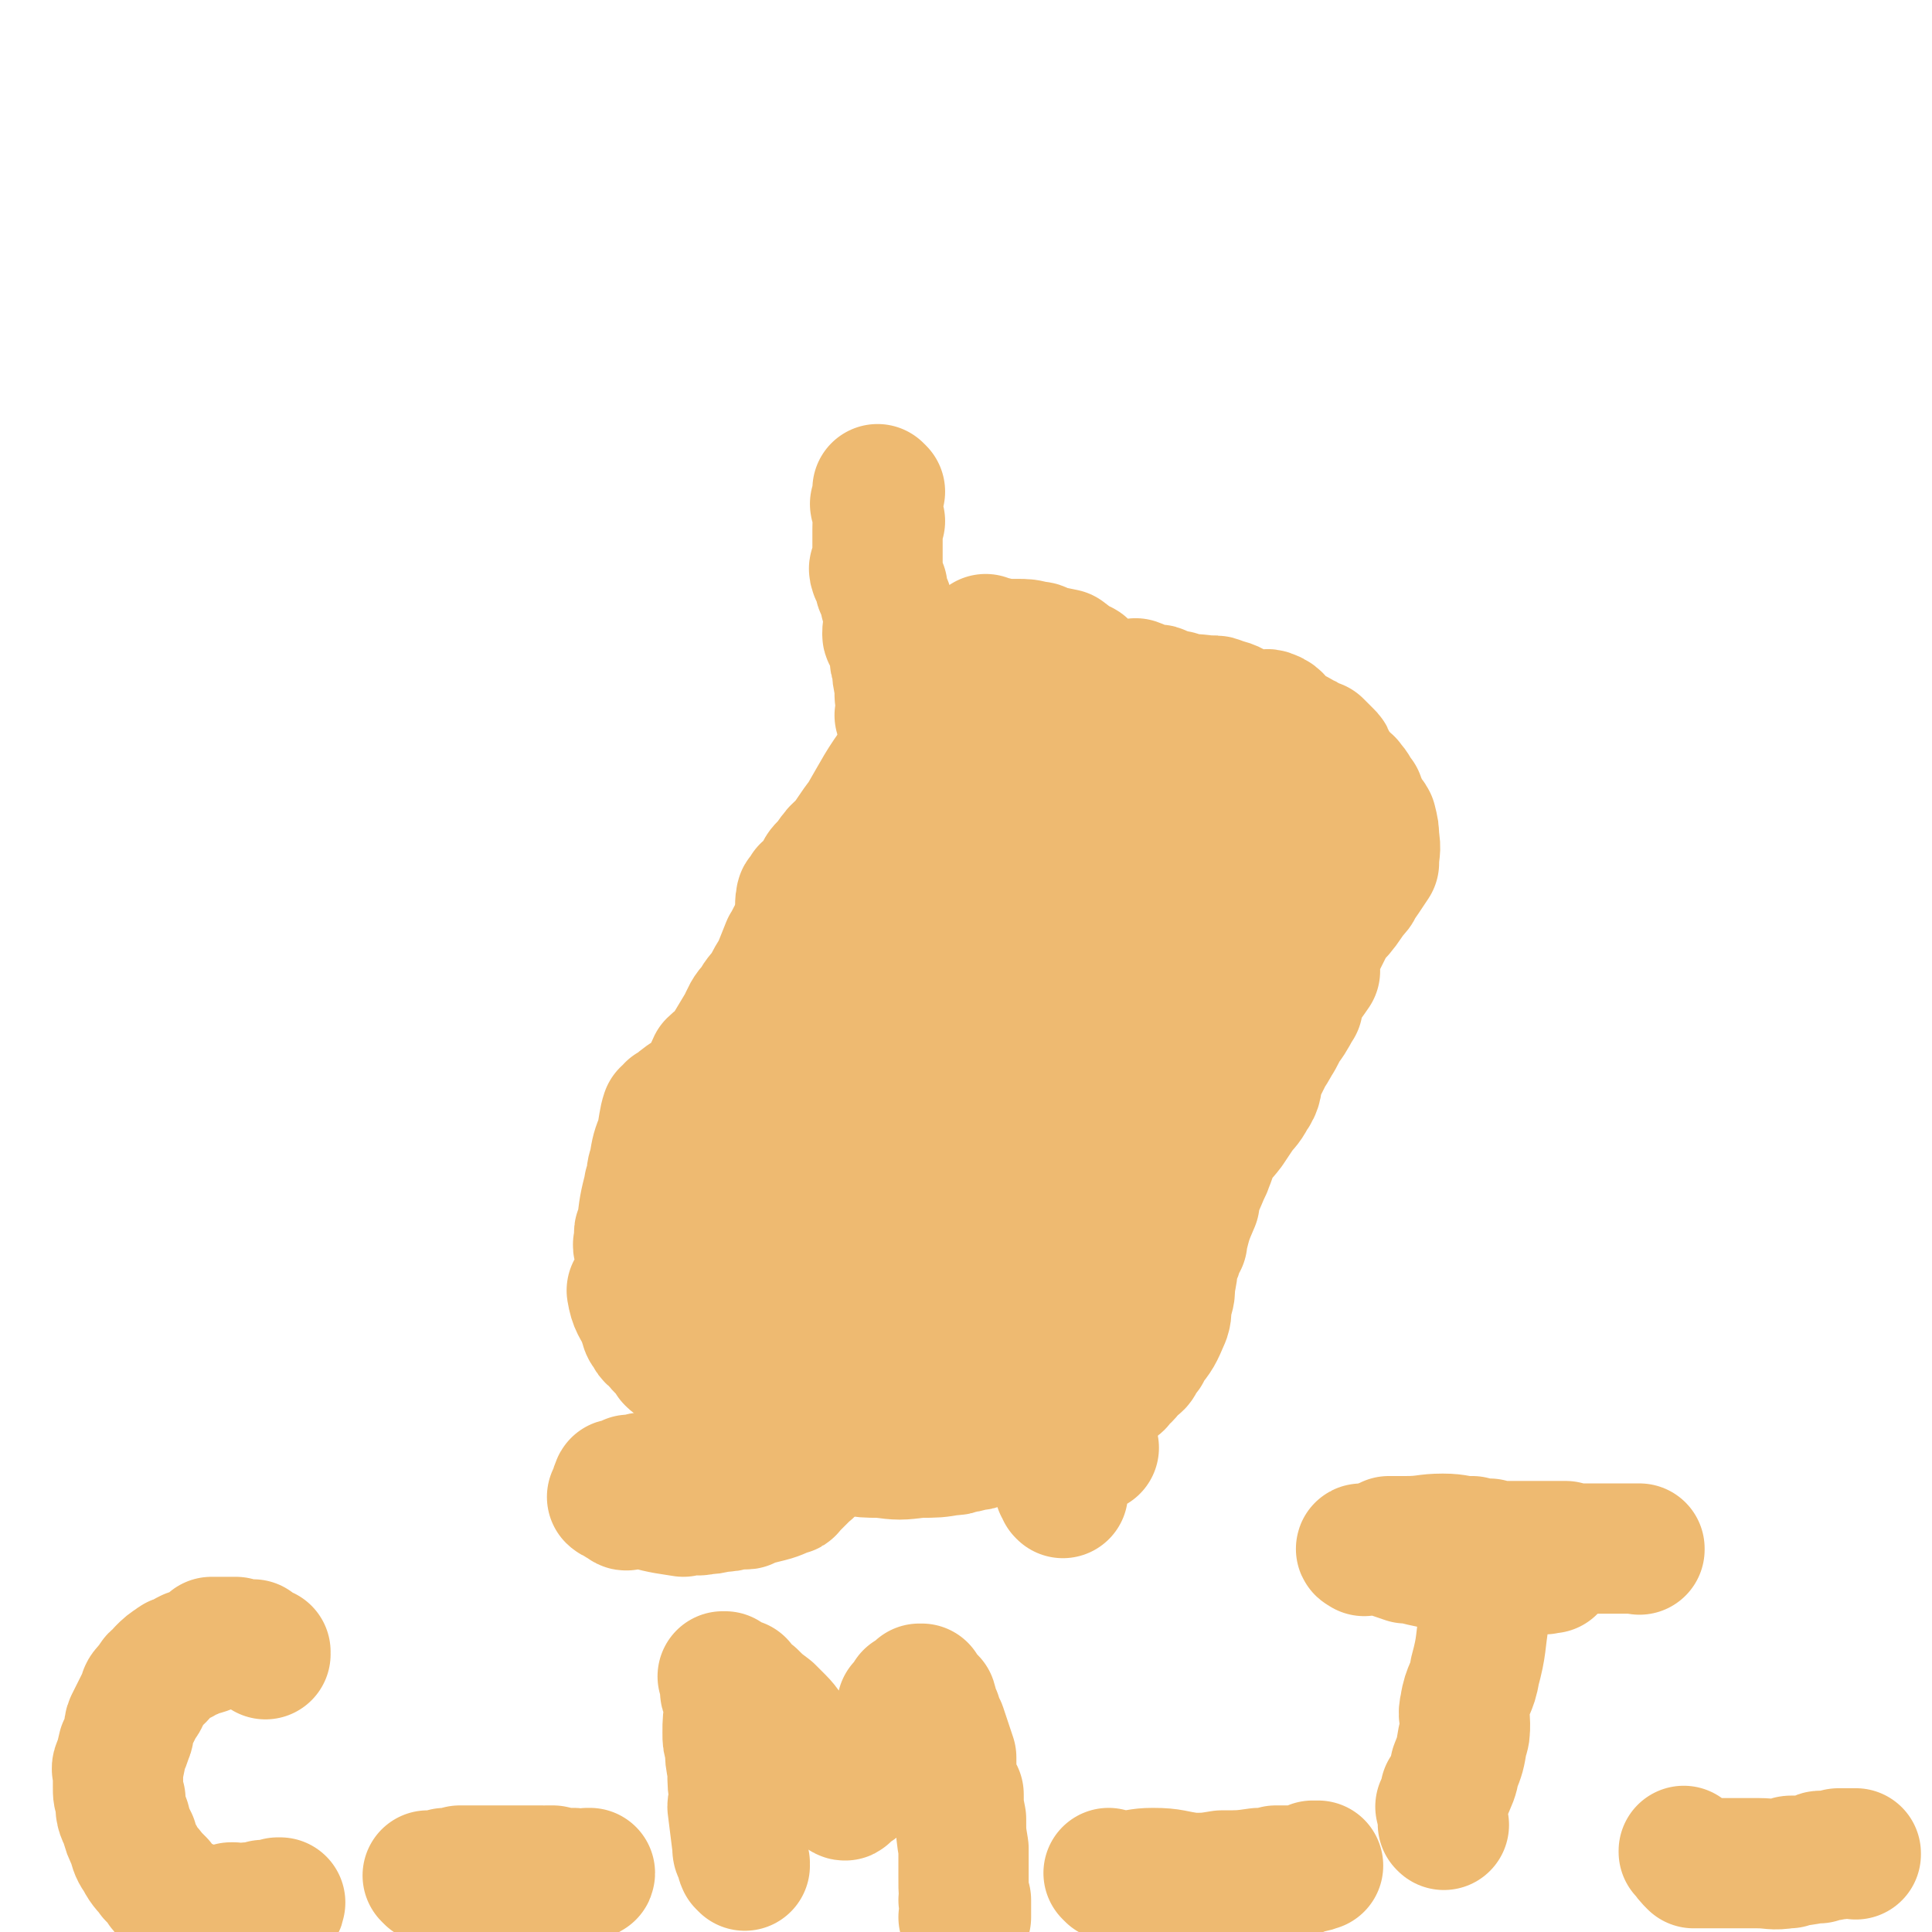 <svg viewBox='0 0 786 786' version='1.1' xmlns='http://www.w3.org/2000/svg' xmlns:xlink='http://www.w3.org/1999/xlink'><g fill='none' stroke='#EEBA71' stroke-width='53' stroke-linecap='round' stroke-linejoin='round'><path d='M388,308c0,0 -1,-1 -1,-1 0,0 0,0 1,1 0,0 0,0 0,0 0,0 -1,-1 -1,-1 0,0 0,0 1,1 0,0 0,0 0,0 0,0 -1,-1 -1,-1 2,-1 4,-1 7,-2 0,0 -2,1 -1,1 2,0 3,0 6,0 1,0 1,0 1,0 5,0 5,0 9,1 1,0 1,0 2,0 4,1 4,2 9,3 7,1 7,0 13,2 4,1 4,2 7,3 4,2 4,2 9,3 1,0 1,0 1,1 5,1 7,2 10,4 0,0 -3,-1 -3,-1 2,0 3,1 6,2 0,0 0,0 0,0 2,0 2,0 4,1 2,0 2,0 3,1 0,0 0,0 0,0 5,1 7,2 9,3 1,0 -1,-1 -3,-1 0,0 0,0 0,0 4,1 5,1 7,2 0,0 -1,0 -2,0 0,0 0,0 0,0 1,0 0,-1 0,-1 0,0 0,0 0,1 0,0 0,0 0,0 3,1 3,1 6,2 0,0 0,0 -1,0 0,0 0,0 0,0 1,0 0,-1 0,-1 0,0 0,1 0,1 2,0 2,0 3,1 2,0 2,0 3,1 0,0 0,0 0,0 1,0 -1,-1 0,-1 2,1 3,2 6,4 0,0 0,0 0,0 3,2 4,2 5,3 1,1 -1,-1 -1,0 1,0 2,1 4,2 1,0 1,0 1,1 0,0 0,0 0,0 2,1 2,1 4,3 0,0 0,0 0,0 1,0 0,-1 0,-1 1,2 2,2 3,5 0,0 0,0 0,0 1,0 0,-1 0,-1 2,3 3,6 5,8 0,1 -2,-3 -2,-2 0,1 1,3 1,6 0,0 0,0 0,1 1,2 1,2 1,4 0,2 0,2 0,4 0,0 0,0 0,0 1,0 0,-1 0,-1 0,3 0,4 0,9 0,0 0,0 0,0 1,0 0,-1 0,-1 -1,3 0,4 -1,8 0,0 0,0 0,0 -1,3 -1,3 -2,6 0,0 0,0 0,0 0,0 0,0 0,0 -1,3 -1,3 -3,6 0,1 0,1 -1,2 -1,1 -1,1 -2,3 0,0 0,0 0,0 -1,2 -1,2 -3,5 0,0 0,0 0,0 -2,2 -2,2 -4,4 0,0 0,0 0,0 0,0 0,0 0,0 -1,2 -1,2 -3,4 0,0 0,0 -1,1 0,0 0,0 0,0 -1,3 -1,3 -2,6 0,0 0,0 0,0 -2,4 -3,5 -4,8 0,0 1,-1 1,-2 0,0 0,0 0,0 -1,4 -1,5 -2,8 0,1 1,-2 0,-1 0,1 -1,2 -2,4 0,1 0,1 -1,2 0,0 0,0 0,0 -1,2 -1,2 -1,4 -1,1 -1,1 -2,3 0,0 0,0 0,0 1,0 0,-1 0,-1 -1,1 -1,2 -1,5 0,0 0,0 -1,1 0,0 0,0 0,0 -1,1 -1,1 -2,3 0,1 0,1 -1,2 0,0 0,0 0,0 0,1 0,1 -1,3 -1,1 -1,1 -2,3 0,0 0,0 0,0 -1,3 -1,3 -2,6 0,0 0,0 0,0 -1,2 -1,2 -3,5 0,0 0,0 0,0 0,2 0,2 -1,4 0,1 0,1 -1,3 0,0 0,0 0,0 -1,2 -1,2 -2,5 0,0 0,0 0,0 -1,3 -1,3 -2,6 0,0 0,-1 0,0 -1,1 -1,1 -2,3 0,1 0,1 -1,2 0,0 0,0 0,0 0,3 0,3 -1,6 0,0 0,0 0,0 1,0 0,-2 0,-1 -1,4 -2,7 -2,10 0,1 1,-3 0,-2 0,1 -1,2 -3,5 0,0 0,0 0,1 0,3 0,3 -1,6 -1,3 -1,3 -2,6 -1,5 -1,5 -3,9 0,0 0,-1 0,-1 0,2 0,3 -1,5 0,1 0,1 -1,1 0,0 0,0 0,0 -2,2 -2,2 -4,3 0,0 0,0 0,0 -2,3 -2,3 -4,5 0,0 1,-1 0,-1 -1,1 -1,1 -3,2 -1,1 -1,1 -2,1 0,0 0,0 0,0 -4,5 -5,6 -9,10 -1,0 1,-2 0,-2 0,1 -1,2 -2,4 -1,1 -1,1 -2,1 0,0 0,0 0,0 -2,2 -2,2 -5,4 0,0 0,0 0,0 -2,3 -2,3 -4,5 -1,1 0,1 -1,1 -1,1 -1,1 -2,2 0,0 0,0 0,0 -2,2 -1,3 -4,4 -2,2 -2,2 -5,3 -1,1 -1,1 -3,2 -2,1 -2,1 -4,1 0,0 0,0 0,0 -3,1 -3,1 -5,1 -2,1 -2,1 -4,1 -6,1 -6,1 -13,1 -8,1 -8,1 -16,0 -6,0 -6,0 -12,-1 -3,0 -3,0 -5,-1 -5,0 -6,0 -9,-1 -1,0 1,1 1,0 -2,0 -3,-1 -5,-2 -1,0 -1,0 -1,-1 0,0 0,0 0,0 -3,-1 -3,-1 -5,-3 0,0 0,0 0,0 0,1 -1,0 -1,0 0,0 0,0 1,0 0,0 0,0 0,0 -3,-1 -3,-1 -5,-1 0,-1 0,-1 0,-1 0,0 0,0 0,0 -3,-1 -3,-1 -5,-3 -2,-1 -2,-1 -4,-2 -4,-3 -3,-4 -7,-6 -1,-1 -1,0 -3,0 -2,-1 -2,-1 -3,-2 -3,-1 -4,-1 -6,-2 0,0 1,1 1,0 -2,0 -2,-1 -4,-2 -1,-1 -1,-1 -2,-2 0,0 0,0 0,0 -4,-3 -6,-4 -8,-6 0,0 1,1 3,2 0,0 0,0 0,0 -3,-2 -4,-2 -6,-4 0,0 2,2 2,1 -2,-2 -3,-3 -6,-6 -1,-1 -1,-1 -1,-2 0,0 0,0 0,0 -2,-2 -3,-1 -4,-4 -2,-2 -1,-2 -2,-4 0,0 0,0 0,-1 -3,-6 -4,-6 -5,-12 0,0 2,1 2,0 1,0 1,-1 1,-2 0,0 0,0 0,0 0,-3 0,-3 1,-7 0,0 0,0 0,0 -1,-5 -1,-6 -1,-10 -1,0 0,2 0,2 0,-2 0,-3 0,-6 0,-1 0,-1 1,-2 1,-9 1,-9 3,-17 0,-1 0,-1 1,-2 0,-4 0,-4 1,-7 0,0 0,0 0,0 0,0 0,0 0,0 1,-6 1,-6 3,-11 0,0 0,0 0,0 1,-5 1,-7 2,-10 0,0 -1,3 0,3 0,-1 1,-3 2,-5 1,0 0,0 1,0 3,-3 3,-3 6,-5 3,-2 3,-2 6,-5 3,-3 2,-4 4,-8 3,-3 4,-2 6,-6 3,-5 3,-5 6,-10 2,-4 2,-5 5,-8 2,-4 3,-4 5,-7 2,-4 2,-4 4,-7 2,-5 2,-5 4,-10 0,0 0,1 0,1 0,0 0,0 0,0 2,-5 2,-5 5,-9 0,0 0,0 0,0 0,-6 1,-9 1,-12 0,-1 -1,4 0,4 0,-1 1,-4 2,-7 0,0 0,0 1,0 1,-2 1,-2 2,-3 1,-1 1,-1 2,-2 1,-3 1,-3 3,-5 2,-2 2,-3 4,-5 1,-2 2,-1 3,-3 4,-5 4,-6 8,-11 7,-12 7,-13 15,-24 2,-3 2,-3 5,-5 5,-4 5,-3 10,-6 3,-3 3,-4 6,-6 4,-3 5,-3 9,-6 2,-1 2,-1 3,-2 0,0 0,0 0,0 1,0 0,-1 0,-1 0,0 0,1 0,1 2,-2 2,-2 3,-4 0,0 0,0 0,0 1,0 0,-1 0,-1 0,0 0,0 0,1 0,0 0,0 0,0 '/><path d='M310,467c0,0 -1,-1 -1,-1 0,0 0,0 1,1 0,0 0,0 0,0 0,0 -1,-1 -1,-1 0,0 0,0 1,1 0,0 0,0 0,0 0,0 -1,-1 -1,-1 0,0 0,0 1,1 0,0 0,0 0,0 0,2 0,2 0,4 0,1 -1,1 0,3 0,2 1,2 2,5 2,6 2,6 3,12 1,7 0,7 1,14 2,7 2,7 4,15 1,6 1,6 2,13 1,3 1,3 2,5 0,3 0,3 0,6 1,0 1,0 1,0 0,0 0,0 0,0 0,1 -1,0 -1,0 0,0 1,1 1,0 -2,-7 -3,-7 -3,-15 -1,-8 0,-8 0,-16 0,0 -1,0 -1,-1 0,-1 0,-1 0,-2 0,0 0,0 0,0 0,0 -1,-1 -1,-1 0,0 0,0 1,1 0,0 0,0 0,0 0,0 -1,-2 -1,-1 -2,4 -2,5 -4,10 -2,5 -2,5 -5,11 -2,5 -2,5 -4,11 -1,2 -1,2 -2,4 0,0 0,0 0,0 -2,3 -2,3 -3,5 -1,0 0,0 0,-1 0,0 0,0 0,0 0,-3 0,-3 0,-7 -1,-7 -2,-7 -1,-14 0,-9 1,-9 3,-17 1,-14 1,-14 2,-29 1,-5 0,-5 1,-10 0,0 0,0 0,0 0,-3 0,-3 1,-5 0,-2 0,-2 1,-3 0,0 0,0 0,0 0,0 -1,-1 -1,-1 0,0 0,0 1,1 0,0 0,0 0,0 0,6 0,6 0,12 -1,4 -1,4 -2,9 0,2 0,2 0,4 0,0 0,0 0,0 0,5 0,8 0,11 0,1 0,-4 0,-3 0,0 0,3 0,6 0,0 0,0 0,1 0,0 0,0 0,0 0,0 0,-1 -1,-1 -3,-2 -4,0 -5,-3 -3,-7 -2,-8 -1,-16 0,-9 1,-9 2,-17 1,-9 0,-9 2,-18 1,-6 2,-6 5,-12 1,-4 1,-5 3,-9 1,-1 1,-2 2,-2 0,-1 0,0 1,0 3,3 5,3 7,7 3,5 2,6 2,13 0,7 -1,7 -1,15 -1,8 0,8 -2,17 -1,6 -3,6 -5,12 -2,6 -2,6 -4,12 -2,5 -3,7 -5,10 -1,1 0,-1 1,-1 0,0 0,0 0,0 -1,3 -1,3 -1,6 -1,0 0,0 0,0 0,-4 -1,-4 0,-8 3,-16 3,-16 7,-32 2,-8 2,-8 5,-16 6,-16 6,-16 13,-31 2,-6 2,-7 6,-12 3,-4 3,-4 7,-7 5,-3 5,-5 10,-6 4,0 5,0 8,2 4,3 6,4 6,9 1,42 1,43 -2,84 -1,8 -2,8 -5,16 -3,5 -3,5 -7,9 -3,5 -2,5 -6,10 -3,4 -4,3 -8,7 0,0 0,0 0,0 0,0 0,0 0,0 -2,-2 -3,-1 -4,-4 -3,-5 -3,-5 -3,-11 -2,-22 -2,-22 0,-44 0,-13 1,-13 4,-26 3,-13 3,-13 8,-25 3,-8 3,-8 7,-15 6,-10 6,-11 15,-18 5,-5 6,-4 12,-6 6,-3 6,-4 12,-4 4,0 6,0 7,4 4,6 5,8 5,16 0,17 -1,17 -4,34 -2,9 -2,9 -6,17 -7,14 -9,13 -16,27 -6,11 -6,11 -12,22 -2,6 -2,6 -5,11 -1,2 -2,2 -3,3 0,0 0,0 0,0 0,1 -1,0 -1,0 -2,2 -2,4 -3,5 0,1 1,0 1,-1 -1,-12 -3,-12 -2,-25 0,-15 0,-15 4,-30 5,-19 7,-18 13,-37 1,-3 0,-4 2,-6 6,-11 7,-11 15,-20 3,-4 3,-5 7,-8 4,-2 4,0 9,-1 1,-1 1,-2 2,-1 5,3 6,4 9,10 2,7 2,8 1,16 -3,22 -3,23 -11,44 -3,10 -5,9 -11,18 -8,13 -8,13 -17,25 -4,5 -3,6 -8,10 -9,8 -10,8 -20,15 -3,3 -4,2 -8,5 0,0 1,0 1,-1 -4,-1 -5,1 -8,-2 -3,-3 -2,-4 -3,-8 -3,-8 -6,-8 -4,-16 3,-23 4,-23 12,-45 7,-16 8,-16 16,-31 4,-8 3,-9 9,-15 6,-7 7,-7 15,-12 9,-5 11,-11 20,-8 14,3 16,8 28,20 4,5 2,7 4,14 1,9 2,9 1,18 -2,20 -2,21 -8,40 -5,16 -4,18 -14,31 -6,8 -10,5 -18,10 -5,3 -4,4 -9,7 -6,4 -6,5 -13,7 -5,2 -5,1 -11,2 -4,1 -5,1 -9,0 -5,0 -5,0 -10,-3 -3,-2 -4,-2 -5,-6 -2,-8 0,-9 1,-18 1,-17 -1,-18 5,-34 4,-15 6,-14 14,-27 5,-7 4,-8 11,-14 7,-7 7,-7 16,-12 13,-6 15,-5 28,-10 1,0 -2,0 -2,1 7,3 10,2 17,7 4,3 4,4 6,10 2,7 2,7 2,14 0,7 -1,7 -2,14 -3,15 -3,15 -6,29 -2,8 -2,8 -5,16 -2,6 -1,7 -3,12 -3,5 -4,5 -7,10 -4,4 -4,4 -7,8 0,0 0,0 -1,0 0,0 0,0 0,0 -2,1 -4,4 -5,2 0,-3 2,-6 3,-13 5,-21 2,-21 9,-42 5,-15 7,-15 15,-29 5,-9 5,-9 11,-16 4,-5 4,-5 9,-10 3,-2 3,-2 6,-4 2,-1 2,-1 3,-3 1,0 1,0 1,0 0,0 0,0 0,0 1,0 0,-1 0,-1 -1,2 -1,2 -2,5 -5,13 -5,13 -10,26 -3,6 -4,5 -7,11 -2,4 -2,4 -4,7 -2,4 -2,4 -4,7 0,0 0,0 -1,1 0,0 0,0 0,0 -1,3 -1,3 -3,6 0,0 0,0 0,0 1,-10 -1,-11 2,-20 5,-20 6,-20 14,-39 4,-9 5,-8 10,-16 2,-4 2,-4 4,-8 1,-2 1,-2 2,-3 2,-2 2,-2 4,-4 0,0 0,0 0,0 0,0 0,0 0,0 3,-1 5,-4 5,-2 1,3 -1,6 -4,12 -4,7 -5,6 -8,14 -9,17 -7,19 -16,35 -1,1 -2,-2 -4,-1 -5,2 -5,4 -8,6 -1,0 1,-1 0,0 -1,1 -2,1 -4,3 0,0 0,0 0,0 1,-7 0,-8 2,-14 6,-21 7,-22 16,-42 2,-3 3,-3 5,-5 1,0 0,1 -1,1 -3,-1 -4,0 -6,-3 -3,-3 -3,-4 -4,-8 0,-4 1,-4 2,-7 2,-6 1,-6 2,-12 0,0 0,0 0,0 3,-7 3,-10 6,-14 2,-1 2,1 4,3 0,0 0,0 0,0 9,1 10,-1 18,2 4,2 3,4 6,7 3,3 3,2 6,5 0,0 0,0 0,1 1,8 2,8 0,16 0,4 -1,5 -4,8 -3,3 -3,3 -7,5 -4,2 -5,3 -9,3 -2,0 -2,-1 -5,-2 -5,-2 -5,-1 -10,-4 -5,-3 -5,-3 -9,-8 -4,-4 -3,-4 -5,-9 -3,-6 -2,-7 -4,-13 0,-1 0,-1 -1,-2 0,-5 0,-5 0,-9 1,-2 2,-2 3,-4 3,-4 2,-5 6,-9 3,-2 4,-2 7,-4 0,0 -1,1 -1,1 3,-1 3,-2 6,-2 3,-1 3,0 6,1 0,0 0,-1 0,0 3,5 5,6 6,11 1,2 -2,1 -3,3 -2,4 -1,5 -3,9 -1,4 -1,4 -3,7 -3,3 -4,3 -7,5 -2,0 -2,0 -4,0 -7,-1 -7,0 -14,-2 -7,-1 -7,-2 -14,-5 -4,-3 -3,-3 -7,-6 -3,-4 -3,-4 -6,-7 0,0 0,0 0,0 -2,-3 -1,-3 -2,-5 0,0 0,0 0,0 1,-5 0,-6 3,-10 2,-2 2,-2 5,-4 2,-2 2,-2 4,-3 3,-2 4,-1 7,-2 0,0 -1,0 -1,0 9,0 9,-1 17,1 4,1 3,3 7,5 2,2 2,3 5,5 0,0 -1,-1 -1,0 2,3 5,4 4,8 0,3 -2,3 -4,6 -3,4 -2,5 -6,8 -3,4 -3,4 -7,6 -5,2 -5,0 -11,0 -5,1 -6,2 -11,1 -10,-4 -11,-5 -20,-11 -5,-3 -4,-3 -7,-7 -3,-3 -2,-3 -4,-5 0,0 0,0 0,0 -1,-3 -1,-3 -2,-6 0,-1 -1,-1 0,-1 4,-7 2,-9 8,-14 5,-3 6,-1 12,-2 6,-1 6,0 12,-1 6,-1 6,-3 12,-3 6,0 6,1 12,2 6,1 6,2 13,3 5,1 5,1 10,3 4,1 4,1 8,3 1,1 0,1 1,1 0,1 1,1 1,2 3,3 4,2 6,6 2,5 2,5 2,10 1,7 0,7 -1,13 -1,7 -1,7 -1,14 -2,9 -1,9 -3,17 -1,4 -3,3 -5,7 -3,3 -2,3 -5,6 0,1 0,1 -1,2 0,0 0,0 0,0 -2,3 -1,6 -4,6 -3,-1 -4,-3 -7,-7 -4,-4 -3,-4 -6,-8 -4,-5 -5,-5 -9,-10 -2,-3 -2,-4 -4,-7 0,-1 0,-1 -1,-1 -2,-7 -4,-7 -5,-14 0,-2 1,-1 2,-3 2,-5 1,-6 3,-11 2,-6 2,-6 5,-11 2,-3 2,-3 5,-5 4,-4 4,-4 8,-6 4,-2 5,-2 9,-3 0,-1 -1,0 -1,0 2,0 3,0 5,0 1,0 1,0 2,1 0,0 0,0 0,0 6,0 7,-1 11,1 3,2 1,4 3,7 2,4 3,4 5,9 3,4 2,5 3,9 2,6 3,6 4,11 1,6 1,6 0,12 0,7 0,7 -2,14 -2,7 -1,7 -5,13 -9,16 -10,15 -20,30 -5,7 -4,8 -10,14 -4,4 -4,3 -9,7 -3,4 -3,4 -7,8 -3,3 -2,4 -6,6 -4,3 -4,2 -8,4 -5,2 -5,2 -10,4 -5,2 -5,3 -10,5 -5,2 -6,1 -11,3 -8,4 -8,4 -16,7 -6,3 -6,3 -12,6 -6,2 -6,2 -12,4 -4,1 -5,2 -8,3 -1,0 1,-1 1,-1 -2,1 -3,2 -5,2 -3,1 -3,1 -6,1 0,0 0,0 0,0 -9,3 -10,2 -18,5 -11,3 -11,4 -21,8 -1,1 -1,1 -3,1 -2,1 -2,1 -4,1 0,0 0,0 0,0 0,1 -1,0 -1,0 0,0 0,0 1,0 0,0 0,0 0,0 0,1 0,0 -1,0 -2,-1 -2,0 -4,0 -1,0 -1,0 -1,-1 0,0 0,0 0,0 1,-9 1,-9 2,-18 1,-5 1,-5 2,-10 1,0 1,0 1,0 0,0 0,0 0,0 1,-4 1,-4 2,-7 0,0 0,0 0,0 0,0 -1,-1 -1,-1 0,0 0,1 1,1 1,-2 1,-2 3,-4 0,0 0,0 0,0 5,-4 6,-3 11,-8 3,-2 3,-3 6,-6 4,-5 5,-5 9,-11 4,-4 4,-4 7,-9 2,-3 2,-5 3,-7 0,0 -2,3 -1,3 0,-1 1,-3 3,-5 0,0 0,0 0,1 0,0 0,0 0,0 0,0 -1,-1 -1,-1 0,0 0,0 1,1 0,0 0,0 0,0 0,0 -1,-1 -1,-1 0,0 0,0 1,1 0,0 0,0 0,0 0,0 -1,-1 -1,-1 0,2 1,4 0,7 -2,4 -4,4 -7,8 -2,4 -1,5 -4,8 -2,3 -3,1 -6,3 -5,1 -6,1 -10,3 -1,0 0,0 1,0 0,0 0,0 0,0 -3,1 -3,1 -5,2 0,0 0,0 0,0 0,0 -1,-1 -1,-1 0,0 0,0 1,1 0,0 0,0 0,0 0,0 -1,-1 -1,-1 0,0 1,0 1,1 -1,1 -1,2 -2,4 0,0 0,0 0,1 0,0 0,0 0,0 0,0 -1,-1 -1,-1 0,0 1,0 1,1 -1,3 -2,4 -3,7 0,0 0,-1 1,-1 0,0 0,0 0,0 0,3 0,3 1,6 0,0 0,-1 0,0 0,3 0,3 0,7 0,0 0,0 0,0 0,6 0,8 0,12 0,1 0,-3 0,-3 0,2 0,4 0,7 0,1 0,1 0,1 0,0 0,0 0,0 0,6 0,6 1,11 0,1 1,1 2,1 0,2 0,2 0,4 0,2 0,2 1,3 0,0 0,0 0,0 2,5 3,7 4,10 0,1 -1,-1 -1,-3 0,0 0,0 0,0 0,1 -1,0 -1,0 0,0 0,0 1,0 1,3 1,3 3,6 0,0 0,0 0,0 0,1 -1,0 -1,0 0,0 0,0 1,0 1,2 1,2 2,4 0,0 0,0 1,0 0,0 0,0 0,0 0,1 -1,0 -1,0 0,0 0,0 1,0 0,0 0,0 0,0 2,2 2,2 5,3 0,0 0,0 0,0 0,1 -1,0 -1,0 0,0 0,0 1,0 2,2 2,2 4,4 0,0 0,0 0,0 0,1 -1,0 -1,0 0,0 0,0 1,0 2,2 2,2 4,4 0,0 0,0 0,0 0,1 -1,0 -1,0 2,1 2,2 5,3 0,0 0,0 0,0 0,1 -1,0 -1,0 0,0 0,0 1,0 0,0 0,0 0,0 0,1 -1,0 -1,0 3,1 5,2 7,3 0,0 -2,-1 -1,-1 1,1 2,2 4,3 4,1 4,1 8,2 2,0 2,0 4,1 3,1 3,1 7,1 0,0 0,0 0,0 3,1 3,1 7,1 0,0 0,0 0,0 3,0 3,0 5,0 1,0 1,0 2,0 0,0 0,0 0,0 2,1 2,1 4,1 1,0 1,0 2,0 0,0 0,0 0,0 3,0 3,0 6,-1 0,0 0,0 0,0 4,0 4,0 8,-1 5,0 5,0 11,-1 5,-1 5,-1 10,-1 5,-1 5,-1 10,-1 5,-1 7,-2 11,-3 0,0 -3,1 -3,0 4,0 5,0 10,-1 2,0 2,0 3,-1 3,-1 3,-2 6,-3 3,-2 3,-2 6,-4 5,-3 5,-3 10,-6 3,-2 3,-3 6,-5 0,0 -1,1 -1,0 4,-3 4,-3 7,-7 2,-1 2,-1 3,-3 0,0 0,0 0,-1 2,-2 2,-1 3,-4 4,-5 4,-5 7,-12 1,-3 0,-3 1,-7 1,-3 1,-3 1,-7 1,-4 1,-4 1,-8 0,0 0,0 0,0 2,-4 2,-4 3,-8 1,-1 1,-1 1,-1 0,-1 0,-1 0,-1 0,0 0,0 0,0 2,-8 2,-8 5,-15 0,-2 0,-2 0,-3 3,-6 3,-7 5,-11 0,0 -1,2 -1,2 2,-4 2,-5 4,-10 2,-4 3,-4 6,-8 2,-3 2,-3 4,-6 2,-3 3,-3 5,-7 3,-4 2,-5 3,-9 2,-4 2,-4 4,-8 2,-3 3,-5 4,-7 0,0 -1,2 -1,2 2,-3 2,-4 4,-7 3,-4 3,-5 5,-8 0,-1 -1,1 -1,1 1,-3 1,-3 2,-6 0,0 0,0 0,0 3,-5 4,-6 6,-9 0,-1 -1,1 -1,1 1,-5 1,-6 2,-10 2,-4 2,-4 4,-8 0,0 0,0 0,0 2,-4 3,-5 5,-7 0,-1 -2,2 -2,2 2,-2 3,-3 5,-6 2,-3 3,-4 4,-6 1,0 -1,2 -1,2 1,-2 2,-3 4,-6 0,0 0,0 0,0 0,0 0,0 0,0 2,-3 2,-3 4,-6 0,0 0,0 0,0 0,-5 1,-5 0,-10 0,-3 0,-3 -1,-7 -1,-2 -2,-2 -3,-4 -1,-3 -1,-3 -2,-5 0,-1 0,0 0,0 -2,-3 -2,-4 -4,-6 -1,-2 -2,-1 -3,-2 -1,-2 -1,-3 -3,-4 0,-1 0,0 0,0 -1,-2 -1,-2 -2,-4 0,-1 0,-1 -1,-2 -2,-2 -3,-3 -4,-4 -1,0 1,1 0,1 -1,-1 -1,-1 -3,-2 -1,-1 -1,-1 -2,-1 -4,-3 -4,-2 -8,-5 -3,-2 -3,-4 -6,-5 -2,-1 -2,0 -5,0 -3,-1 -3,-1 -6,-1 0,0 0,0 0,0 -4,-2 -4,-3 -9,-4 -2,-1 -2,-1 -4,-1 -1,0 -1,0 -2,0 -6,-1 -6,0 -12,-2 -4,0 -3,-1 -7,-2 -1,-1 -1,0 -3,0 -4,-1 -4,-2 -7,-3 0,0 1,1 0,1 -8,-2 -9,0 -17,-3 -3,-1 -3,-4 -5,-5 0,-1 2,1 1,1 -3,-2 -4,-3 -8,-6 0,0 0,0 0,0 -5,-1 -5,-1 -9,-2 -1,0 0,0 0,0 -1,-1 -1,-1 -3,-1 0,0 0,0 0,0 -3,-1 -4,-1 -7,-1 0,0 1,0 0,0 -1,0 -1,0 -3,0 -2,0 -2,0 -4,0 0,0 0,0 0,0 -2,-1 -2,-1 -5,-1 0,0 0,0 -1,0 0,0 0,0 0,0 1,0 0,-1 0,-1 0,0 0,0 0,1 '/><path d='M367,292c0,0 -1,-1 -1,-1 0,0 0,0 1,1 0,0 0,0 0,0 0,0 -1,-1 -1,-1 0,0 0,0 1,1 0,0 0,0 0,0 0,0 -1,-1 -1,-1 0,0 0,0 1,1 0,0 0,0 0,0 0,0 -1,-1 -1,-1 0,0 0,0 1,1 0,0 0,0 0,0 0,-2 0,-2 0,-5 0,-1 0,-1 0,-2 0,-1 -1,-1 -1,-2 0,-2 0,-2 0,-4 0,0 0,0 0,0 -1,-4 -1,-4 -1,-8 0,0 0,0 0,0 -1,-2 -1,-2 -1,-4 0,-1 0,-1 0,-2 0,0 0,0 0,0 -1,-3 -1,-3 -2,-6 0,0 0,0 0,0 0,0 -1,0 -1,-1 0,-4 1,-4 1,-9 0,0 -1,0 -1,-1 0,-1 0,-1 0,-2 -1,-1 -1,-1 -1,-2 -1,-3 -1,-3 -1,-5 0,0 0,0 0,0 -1,0 -1,0 -1,-1 -1,-3 -2,-5 -2,-7 -1,0 0,2 1,3 0,0 0,0 0,0 0,0 -1,-1 -1,-1 0,0 0,0 1,1 0,0 0,0 0,0 0,-5 0,-6 0,-9 0,0 0,1 0,2 0,0 0,0 0,0 0,-4 0,-5 0,-8 0,0 0,1 0,1 0,-2 0,-3 0,-5 0,-2 0,-2 1,-3 0,0 0,0 0,0 -1,-3 -1,-3 -1,-6 0,0 0,0 0,0 0,0 -1,-1 -1,-1 0,0 0,1 1,1 0,-3 0,-3 1,-6 0,0 0,0 0,0 0,0 -1,-1 -1,-1 0,0 0,1 1,1 0,0 0,0 0,0 0,0 -1,-1 -1,-1 0,0 0,1 1,1 0,0 0,0 0,0 0,0 -1,-1 -1,-1 0,0 0,1 1,1 '/><path d='M445,589c0,0 -1,-1 -1,-1 0,0 0,0 0,0 0,0 0,0 0,0 1,1 0,0 0,0 0,0 0,0 0,0 0,0 0,0 0,0 1,1 0,0 0,0 0,0 0,0 0,0 0,0 0,0 0,0 1,1 0,0 0,0 0,0 0,0 0,0 0,0 0,0 0,0 1,1 0,0 0,0 0,0 1,0 0,0 -1,1 -2,1 -4,1 -1,0 -1,0 -2,0 0,0 0,0 0,0 1,1 0,0 0,0 0,0 0,0 0,0 0,0 0,0 0,0 -1,3 -1,3 -2,5 0,0 0,0 0,0 -2,2 -3,3 -5,4 0,1 1,0 1,-1 0,0 0,0 0,0 1,1 0,0 0,0 0,0 0,0 0,0 0,0 0,0 0,0 1,1 0,0 0,0 0,0 0,0 0,0 0,0 0,0 0,0 1,1 0,0 0,0 0,0 0,0 0,0 0,0 0,0 0,0 1,1 0,-1 0,0 -1,2 -1,3 -2,5 0,0 0,0 0,0 1,1 0,0 0,0 0,0 0,0 0,0 0,0 0,0 0,0 1,1 0,0 0,0 0,0 0,0 0,0 0,0 0,0 0,0 1,1 0,0 0,0 0,0 0,0 0,0 0,0 0,0 0,0 1,1 0,0 0,0 0,0 0,0 0,0 1,2 1,2 1,3 1,1 1,1 1,2 0,0 0,0 0,0 1,1 0,0 0,0 0,0 0,0 0,0 0,0 0,0 0,0 1,1 0,0 0,0 0,0 0,0 0,0 0,0 0,0 0,0 1,1 0,0 0,0 0,0 0,0 0,0 '/><path d='M312,564c0,0 -1,-1 -1,-1 0,0 0,0 1,0 0,0 0,0 0,0 0,1 -1,0 -1,0 0,0 0,0 1,0 0,0 0,0 0,0 0,1 0,0 -1,0 -2,0 -2,1 -3,2 -3,1 -4,1 -6,2 -3,2 -2,2 -4,3 0,0 0,0 0,0 -2,1 -2,1 -3,2 -1,1 -1,1 -2,2 -2,2 -2,3 -4,5 0,0 1,-1 1,-1 -1,2 -1,2 -2,3 -1,1 -1,1 -1,1 0,0 0,0 0,0 0,1 -1,0 -1,0 -1,2 -1,3 -2,5 0,1 0,1 0,1 0,0 0,0 0,0 0,1 -1,0 -1,0 -1,2 -1,3 -2,6 -1,0 0,-1 0,-1 -2,1 -2,1 -4,2 -1,1 -1,1 -2,1 0,0 0,0 0,0 -2,2 -2,2 -4,4 0,0 0,0 0,0 0,1 -1,0 -1,0 0,0 0,0 1,0 0,0 0,0 0,0 -4,1 -4,1 -7,1 0,0 0,0 0,0 0,0 0,0 0,0 0,1 -1,0 -1,0 0,0 0,0 1,0 0,0 0,0 0,0 0,1 0,0 -1,0 -3,0 -4,1 -7,2 0,0 0,-1 1,-1 0,0 0,0 0,0 0,1 -1,0 -1,0 0,0 0,0 1,0 0,0 0,0 0,0 0,1 -1,0 -1,0 0,0 0,0 1,0 0,0 0,0 0,0 -2,1 -2,1 -4,2 0,0 0,0 -1,0 0,0 0,0 0,0 0,1 -1,0 -1,0 0,0 0,0 1,0 0,0 0,0 0,0 0,1 -1,0 -1,0 0,0 0,0 1,0 0,0 0,0 0,0 0,1 -1,0 -1,0 0,0 0,0 1,0 0,0 0,0 0,0 0,1 -1,-1 -1,0 -1,2 -1,3 -1,5 0,0 0,0 0,0 0,1 -1,0 -1,0 0,0 0,0 1,0 2,2 2,2 5,3 0,0 0,0 0,0 0,1 -1,0 -1,0 3,0 4,0 9,0 0,0 0,0 0,0 7,2 9,2 15,3 1,0 -3,-1 -2,-1 1,0 3,0 6,0 2,0 2,1 4,0 3,0 3,0 7,-1 3,0 3,0 6,-1 0,0 -1,0 0,0 1,0 2,0 4,0 1,0 1,0 2,-1 0,0 0,0 0,0 4,-1 4,-1 8,-2 0,0 0,0 0,0 4,-1 5,-2 8,-3 1,0 -2,1 -1,0 0,0 1,-1 3,-2 1,-1 1,-1 2,-2 0,0 0,0 0,0 2,-2 2,-2 4,-4 0,0 0,0 0,0 0,1 -1,0 -1,0 0,0 0,0 1,0 0,0 0,0 0,0 0,1 -1,0 -1,0 0,0 0,0 1,0 0,0 0,0 0,0 0,1 -1,0 -1,0 0,0 0,0 1,0 0,0 0,0 0,0 '/><path d='M108,673c0,0 0,-1 -1,-1 0,0 1,0 1,0 0,0 0,0 0,0 0,1 0,0 -1,0 -2,-2 -3,-2 -5,-3 0,0 0,0 1,0 0,0 0,0 0,0 0,1 0,0 -1,0 0,0 1,0 1,0 -3,0 -4,0 -7,-1 0,0 0,0 0,0 -5,0 -5,0 -10,0 0,0 0,1 0,2 -4,2 -4,1 -8,3 -1,0 -1,0 -1,0 -2,1 -2,1 -3,2 -2,1 -2,0 -3,1 -3,2 -3,2 -5,4 -1,1 0,1 -1,2 -1,1 -1,0 -2,1 -2,3 -3,4 -4,6 -1,0 1,-2 1,-2 -1,2 -1,4 -3,6 -2,4 -2,4 -4,8 -1,2 0,3 -1,5 -1,3 -1,3 -2,5 -1,4 -1,5 -2,9 -1,0 0,-2 0,-2 0,3 0,4 0,8 0,0 0,0 0,1 0,3 0,3 1,5 0,5 0,5 2,9 1,4 1,4 3,8 1,4 1,4 3,7 2,4 3,4 5,7 1,1 1,1 1,1 1,1 1,1 2,2 1,2 1,2 2,3 0,0 0,0 0,0 2,3 3,4 5,5 0,1 -2,-1 -1,-1 2,1 3,1 6,2 0,0 0,0 0,0 1,1 1,1 2,1 2,1 2,1 3,1 0,0 0,0 0,0 0,1 0,0 -1,0 0,0 1,0 1,0 3,1 3,0 7,0 0,0 0,0 0,0 0,0 0,0 0,0 1,0 1,0 1,0 3,0 3,0 5,-1 0,0 0,0 0,0 0,1 0,0 -1,0 0,0 1,0 1,0 0,0 0,0 0,0 0,1 0,0 -1,0 0,0 1,0 1,0 3,1 3,0 7,0 0,0 0,0 0,0 0,1 0,0 -1,0 0,0 1,0 1,0 0,0 0,0 0,0 0,1 0,0 -1,0 0,0 1,0 1,0 0,0 0,0 0,0 3,0 3,0 6,-1 0,0 0,0 0,0 0,0 0,0 0,0 0,1 0,0 -1,0 0,0 1,0 1,0 0,0 0,0 0,0 0,1 0,0 -1,0 0,0 1,0 1,0 0,0 0,0 0,0 0,1 0,0 -1,0 0,0 1,0 1,0 0,0 0,0 0,0 2,0 2,0 3,0 2,0 2,0 3,-1 0,0 0,0 0,0 0,1 0,0 -1,0 0,0 1,0 1,0 0,0 0,0 0,0 0,1 0,0 -1,0 0,0 1,0 1,0 0,0 0,0 0,0 0,1 0,0 -1,0 '/><path d='M175,764c0,0 -1,-1 -1,-1 0,0 1,0 1,0 0,0 0,0 0,0 0,1 -1,0 -1,0 0,0 1,0 1,0 0,0 0,0 0,0 0,1 -1,0 -1,0 1,0 1,0 2,0 3,0 3,0 5,-1 3,0 3,0 6,-1 5,0 5,0 10,0 4,0 4,0 7,0 0,0 0,0 0,0 3,0 4,0 7,0 0,0 0,0 0,0 0,0 0,0 0,0 0,1 -1,0 -1,0 4,0 7,0 10,0 1,0 -1,0 -2,0 0,0 0,0 0,0 0,1 -1,0 -1,0 0,0 0,0 1,0 0,0 0,0 0,0 0,1 -1,0 -1,0 0,0 0,0 1,0 2,1 2,0 4,0 1,0 1,0 3,0 0,0 0,0 0,0 0,1 -1,0 -1,0 0,0 0,0 1,0 4,1 5,1 8,1 1,0 0,0 0,0 0,0 0,0 0,0 0,1 -1,0 -1,0 0,0 0,0 1,0 0,0 0,0 0,0 0,1 -1,0 -1,0 0,0 0,0 1,0 3,1 3,0 7,0 0,0 0,0 0,0 0,1 -1,0 -1,0 0,0 0,0 1,0 0,0 0,0 0,0 0,1 -1,0 -1,0 0,0 0,0 1,0 0,0 0,0 0,0 0,1 -1,0 -1,0 '/><path d='M303,759c0,0 -1,-1 -1,-1 0,0 0,0 1,0 0,0 0,0 0,0 0,1 -1,0 -1,0 0,0 0,0 1,0 0,0 0,0 0,0 0,1 -1,0 -1,0 -1,-2 0,-2 -1,-4 -1,-1 -1,-1 -1,-3 -1,-8 -1,-8 -2,-16 0,-2 1,-2 1,-3 -1,-6 -1,-6 -1,-12 -1,-5 -1,-5 -1,-9 0,0 0,0 0,0 -1,-3 -1,-3 -1,-6 0,-5 0,-5 1,-10 0,0 0,0 0,-1 -1,-1 -1,-1 -1,-3 0,-1 0,-1 0,-3 0,0 0,0 0,0 0,1 -1,0 -1,0 0,0 0,0 1,0 0,0 0,0 0,0 0,1 -1,1 -1,0 0,-3 0,-3 0,-6 0,0 0,0 0,0 0,1 -1,0 -1,0 0,0 0,0 1,0 0,0 0,0 0,0 0,1 -1,0 -1,0 0,0 0,0 1,0 0,0 0,0 0,0 0,1 -1,0 -1,0 0,0 0,0 1,0 0,0 0,0 0,0 0,1 -1,0 -1,0 0,0 0,0 1,0 3,2 3,2 6,3 0,0 0,0 0,0 2,3 2,3 5,5 0,0 0,0 0,0 3,3 3,3 7,6 2,2 2,2 4,4 3,3 3,4 5,7 0,0 0,-1 0,-1 1,3 0,3 2,5 1,2 1,2 2,4 0,0 0,0 1,0 1,2 1,2 3,4 0,0 0,0 0,0 1,3 2,4 3,5 0,1 -1,-1 0,-1 1,1 2,2 4,3 1,1 1,1 2,1 0,0 0,0 0,0 2,2 2,2 5,3 0,0 0,0 0,0 0,1 -1,0 -1,0 0,0 0,0 1,0 0,0 0,0 0,0 3,-3 4,-2 7,-6 3,-4 3,-4 5,-8 3,-4 3,-4 5,-7 0,0 0,0 1,-1 2,-4 2,-4 4,-9 0,0 0,0 0,0 1,-2 1,-3 2,-5 0,0 0,0 0,0 0,0 0,0 0,0 0,1 -1,0 -1,0 0,0 0,1 1,0 1,-1 1,-2 3,-4 0,0 0,0 0,0 0,1 -1,0 -1,0 0,0 0,0 1,0 0,0 0,0 0,0 0,1 -1,0 -1,0 0,0 0,0 1,0 1,0 1,0 2,-1 1,-1 1,-1 2,-2 0,0 0,0 0,0 0,1 -1,0 -1,0 0,0 0,0 1,0 0,0 0,0 0,0 0,1 -1,0 -1,0 1,1 1,2 3,3 1,1 1,1 2,2 0,0 0,0 0,0 1,3 0,3 2,6 0,2 0,2 1,4 0,1 0,1 1,1 0,0 0,0 0,0 2,6 2,6 4,12 0,0 0,0 0,0 0,6 0,6 1,11 0,2 1,2 2,4 0,0 0,0 0,0 0,5 0,5 1,10 0,1 0,1 0,1 0,5 0,5 1,11 0,1 0,1 0,2 0,0 0,0 0,0 0,5 0,5 0,10 0,0 0,0 0,0 0,6 0,7 1,11 0,1 0,-1 0,-2 0,0 0,0 0,0 0,1 -1,0 -1,0 0,0 0,0 1,0 0,4 0,4 0,7 0,0 0,0 0,0 0,1 -1,0 -1,0 0,0 0,0 1,0 '/><path d='M452,763c0,0 -1,-1 -1,-1 0,0 0,0 0,0 0,0 0,0 0,0 1,1 0,0 0,0 0,0 0,0 0,0 0,0 0,0 0,0 1,1 0,0 0,0 0,0 0,0 0,0 0,0 0,0 0,0 3,1 3,1 6,1 6,0 6,-1 12,-1 8,0 8,1 16,2 6,0 6,0 12,-1 8,0 8,0 15,-1 5,0 6,0 9,-1 0,0 -2,0 -2,0 3,0 4,0 8,0 1,0 1,0 1,0 0,0 0,0 0,0 1,1 0,0 0,0 0,0 0,0 0,0 4,-1 6,-1 8,-2 1,0 -1,0 -2,0 0,0 0,0 0,0 1,1 0,0 0,0 0,0 0,0 0,0 0,0 0,0 0,0 1,1 0,0 0,0 0,0 0,0 0,0 '/><path d='M566,628c0,0 -1,-1 -1,-1 0,0 0,0 0,0 0,0 0,0 0,0 1,1 0,0 0,0 0,0 0,0 0,0 0,0 0,0 0,0 1,1 0,0 0,0 0,0 0,0 0,0 0,0 0,0 0,0 3,0 3,0 5,0 1,0 1,0 2,0 0,0 0,0 0,0 8,0 8,-1 15,-1 6,0 6,1 11,1 1,0 1,0 1,0 2,1 2,1 4,1 2,0 2,0 3,0 0,0 0,0 0,0 3,1 3,1 6,1 0,0 0,0 0,0 4,0 4,0 7,0 0,0 0,0 0,0 3,0 3,0 5,0 2,0 2,0 4,0 0,0 0,0 0,0 5,0 5,0 9,0 3,1 3,1 5,1 1,0 1,0 1,0 0,0 0,0 0,0 4,0 4,0 8,0 0,0 0,0 0,0 6,0 8,0 11,0 1,0 -2,0 -2,0 1,0 3,0 6,0 0,0 0,0 1,0 0,0 0,0 0,0 0,1 0,0 0,0 0,0 0,0 0,0 0,0 0,0 0,0 0,1 0,0 0,0 0,0 0,0 0,0 0,0 0,0 0,0 '/><path d='M611,637c0,0 -1,-1 -1,-1 0,0 0,0 0,0 0,0 0,0 0,0 1,1 0,0 0,0 0,0 0,0 0,0 -1,2 -1,2 -3,4 0,0 0,0 0,0 -1,7 -1,7 -2,14 -1,2 -1,2 -1,3 -2,12 -1,12 -4,23 -1,7 -3,7 -4,14 -1,4 0,4 0,7 0,4 0,4 -1,7 -1,6 -1,6 -3,11 -1,5 -1,4 -3,9 -1,1 -1,1 -1,1 0,0 0,0 0,0 0,2 0,2 -1,4 0,1 0,1 -1,2 0,0 0,0 0,0 1,1 0,0 0,0 0,0 0,0 0,0 0,0 0,0 0,0 1,1 0,0 0,0 0,0 0,0 0,0 0,0 0,0 0,0 1,1 0,0 0,0 0,0 0,0 0,0 1,4 1,4 1,7 0,0 0,0 0,0 1,1 0,0 0,0 0,0 0,0 0,0 0,0 0,0 0,0 1,1 0,0 0,0 0,0 0,0 0,0 0,0 0,0 0,0 1,1 0,0 0,0 0,0 0,0 0,0 0,0 0,0 0,0 1,1 0,0 0,0 0,0 0,0 0,0 0,0 0,0 0,0 1,1 0,0 0,0 0,0 0,0 0,0 '/><path d='M686,754c-1,0 -1,-1 -1,-1 0,0 0,0 0,0 0,0 0,0 0,0 0,1 0,0 0,0 0,0 0,0 0,0 0,0 0,0 0,0 0,1 0,0 0,0 0,0 0,0 0,0 2,3 2,3 4,5 0,0 0,0 0,0 7,0 9,0 13,0 1,0 -4,0 -3,0 2,0 4,0 8,0 0,0 0,0 0,0 0,0 0,0 0,0 4,0 4,0 8,0 0,0 0,0 0,0 6,0 6,1 12,0 1,0 0,0 1,0 0,-1 0,-1 1,-1 4,0 4,0 9,-1 1,0 1,0 2,0 0,-1 0,-1 1,-1 0,0 0,0 0,0 4,0 4,0 7,-1 0,0 0,0 0,0 0,1 -1,0 0,0 2,0 3,0 6,0 1,0 1,0 1,0 0,0 0,0 0,0 0,1 0,0 0,0 -1,0 0,0 0,0 0,0 0,0 0,0 0,1 0,0 0,0 -1,0 0,0 0,0 '/><path d='M555,631c0,0 -1,-1 -1,-1 0,0 0,0 0,0 0,0 0,0 0,0 1,1 0,0 0,0 0,0 0,0 0,0 0,0 0,0 0,0 1,1 0,0 0,0 0,0 0,0 0,0 0,0 0,0 0,0 1,1 -1,0 0,0 2,0 3,0 7,0 0,0 0,0 0,0 5,2 5,2 11,4 1,0 1,0 2,0 8,2 8,2 16,3 4,0 4,-1 8,-1 1,0 1,1 2,1 1,0 1,0 2,1 3,0 3,0 5,0 0,0 0,0 0,0 4,0 4,0 7,0 0,0 0,0 0,0 0,0 0,0 0,0 1,1 -1,0 0,0 3,0 5,0 8,0 0,0 0,0 -1,0 0,0 0,0 0,0 1,1 0,0 0,0 0,0 0,0 0,0 0,0 0,0 0,0 1,1 -1,0 0,0 4,0 7,0 10,0 0,0 -2,0 -3,0 0,0 0,0 0,0 1,1 0,0 0,0 0,0 0,0 0,0 0,0 0,0 0,0 1,1 0,0 0,0 '/></g>
</svg>